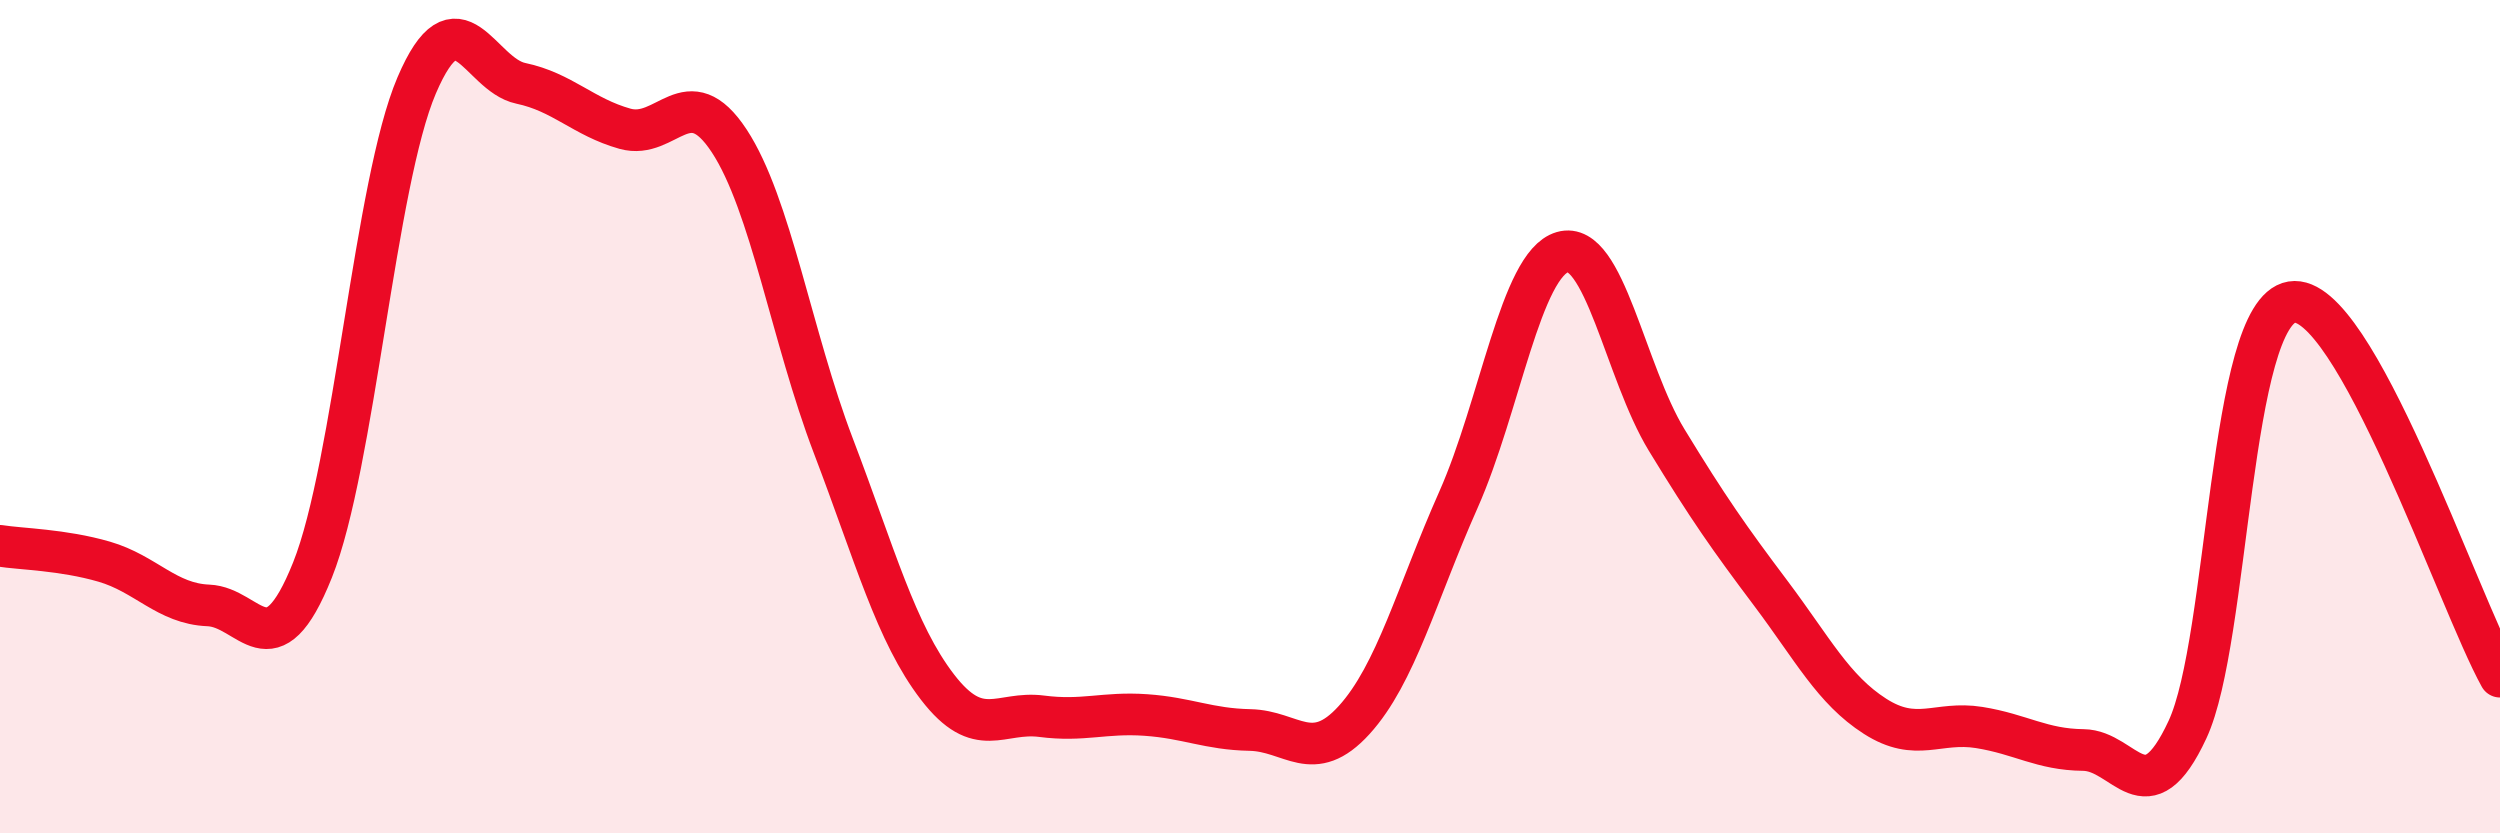 
    <svg width="60" height="20" viewBox="0 0 60 20" xmlns="http://www.w3.org/2000/svg">
      <path
        d="M 0,13.1 C 0.5,13.18 1.5,13.19 2.5,13.48 C 3.5,13.77 4,14.49 5,14.53 C 6,14.57 6.5,16.18 7.5,13.68 C 8.5,11.18 9,4.39 10,2.05 C 11,-0.29 11.5,1.79 12.5,2 C 13.5,2.21 14,2.81 15,3.09 C 16,3.37 16.5,1.86 17.5,3.38 C 18.5,4.9 19,8.08 20,10.7 C 21,13.32 21.5,15.19 22.5,16.49 C 23.5,17.79 24,17.06 25,17.19 C 26,17.32 26.5,17.09 27.5,17.16 C 28.5,17.23 29,17.5 30,17.52 C 31,17.54 31.5,18.38 32.5,17.28 C 33.5,16.18 34,14.25 35,12 C 36,9.75 36.5,6.34 37.5,6.05 C 38.5,5.76 39,8.92 40,10.56 C 41,12.2 41.5,12.91 42.5,14.24 C 43.5,15.57 44,16.55 45,17.19 C 46,17.83 46.5,17.3 47.5,17.46 C 48.5,17.62 49,17.99 50,18 C 51,18.01 51.5,19.66 52.5,17.51 C 53.5,15.36 53.5,7.5 55,7.25 C 56.5,7 59,14.44 60,16.24L60 20L0 20Z"
        fill="#EB0A25"
        opacity="0.1"
        stroke-linecap="round"
        stroke-linejoin="round"
      />
      <path
        d="M 0,13.1 C 0.5,13.18 1.5,13.19 2.5,13.48 C 3.5,13.77 4,14.49 5,14.53 C 6,14.57 6.5,16.18 7.5,13.68 C 8.5,11.18 9,4.39 10,2.05 C 11,-0.29 11.5,1.79 12.5,2 C 13.5,2.21 14,2.81 15,3.09 C 16,3.37 16.5,1.86 17.5,3.38 C 18.5,4.9 19,8.08 20,10.7 C 21,13.32 21.5,15.19 22.5,16.49 C 23.5,17.79 24,17.06 25,17.19 C 26,17.32 26.5,17.09 27.5,17.16 C 28.5,17.23 29,17.5 30,17.52 C 31,17.54 31.5,18.38 32.5,17.28 C 33.5,16.18 34,14.25 35,12 C 36,9.75 36.5,6.34 37.5,6.05 C 38.5,5.76 39,8.92 40,10.56 C 41,12.2 41.5,12.91 42.5,14.24 C 43.5,15.57 44,16.55 45,17.19 C 46,17.83 46.5,17.3 47.5,17.46 C 48.5,17.62 49,17.99 50,18 C 51,18.01 51.5,19.66 52.5,17.51 C 53.5,15.36 53.5,7.5 55,7.25 C 56.5,7 59,14.44 60,16.24"
        stroke="#EB0A25"
        stroke-width="1"
        fill="none"
        stroke-linecap="round"
        stroke-linejoin="round"
      />
    </svg>
  